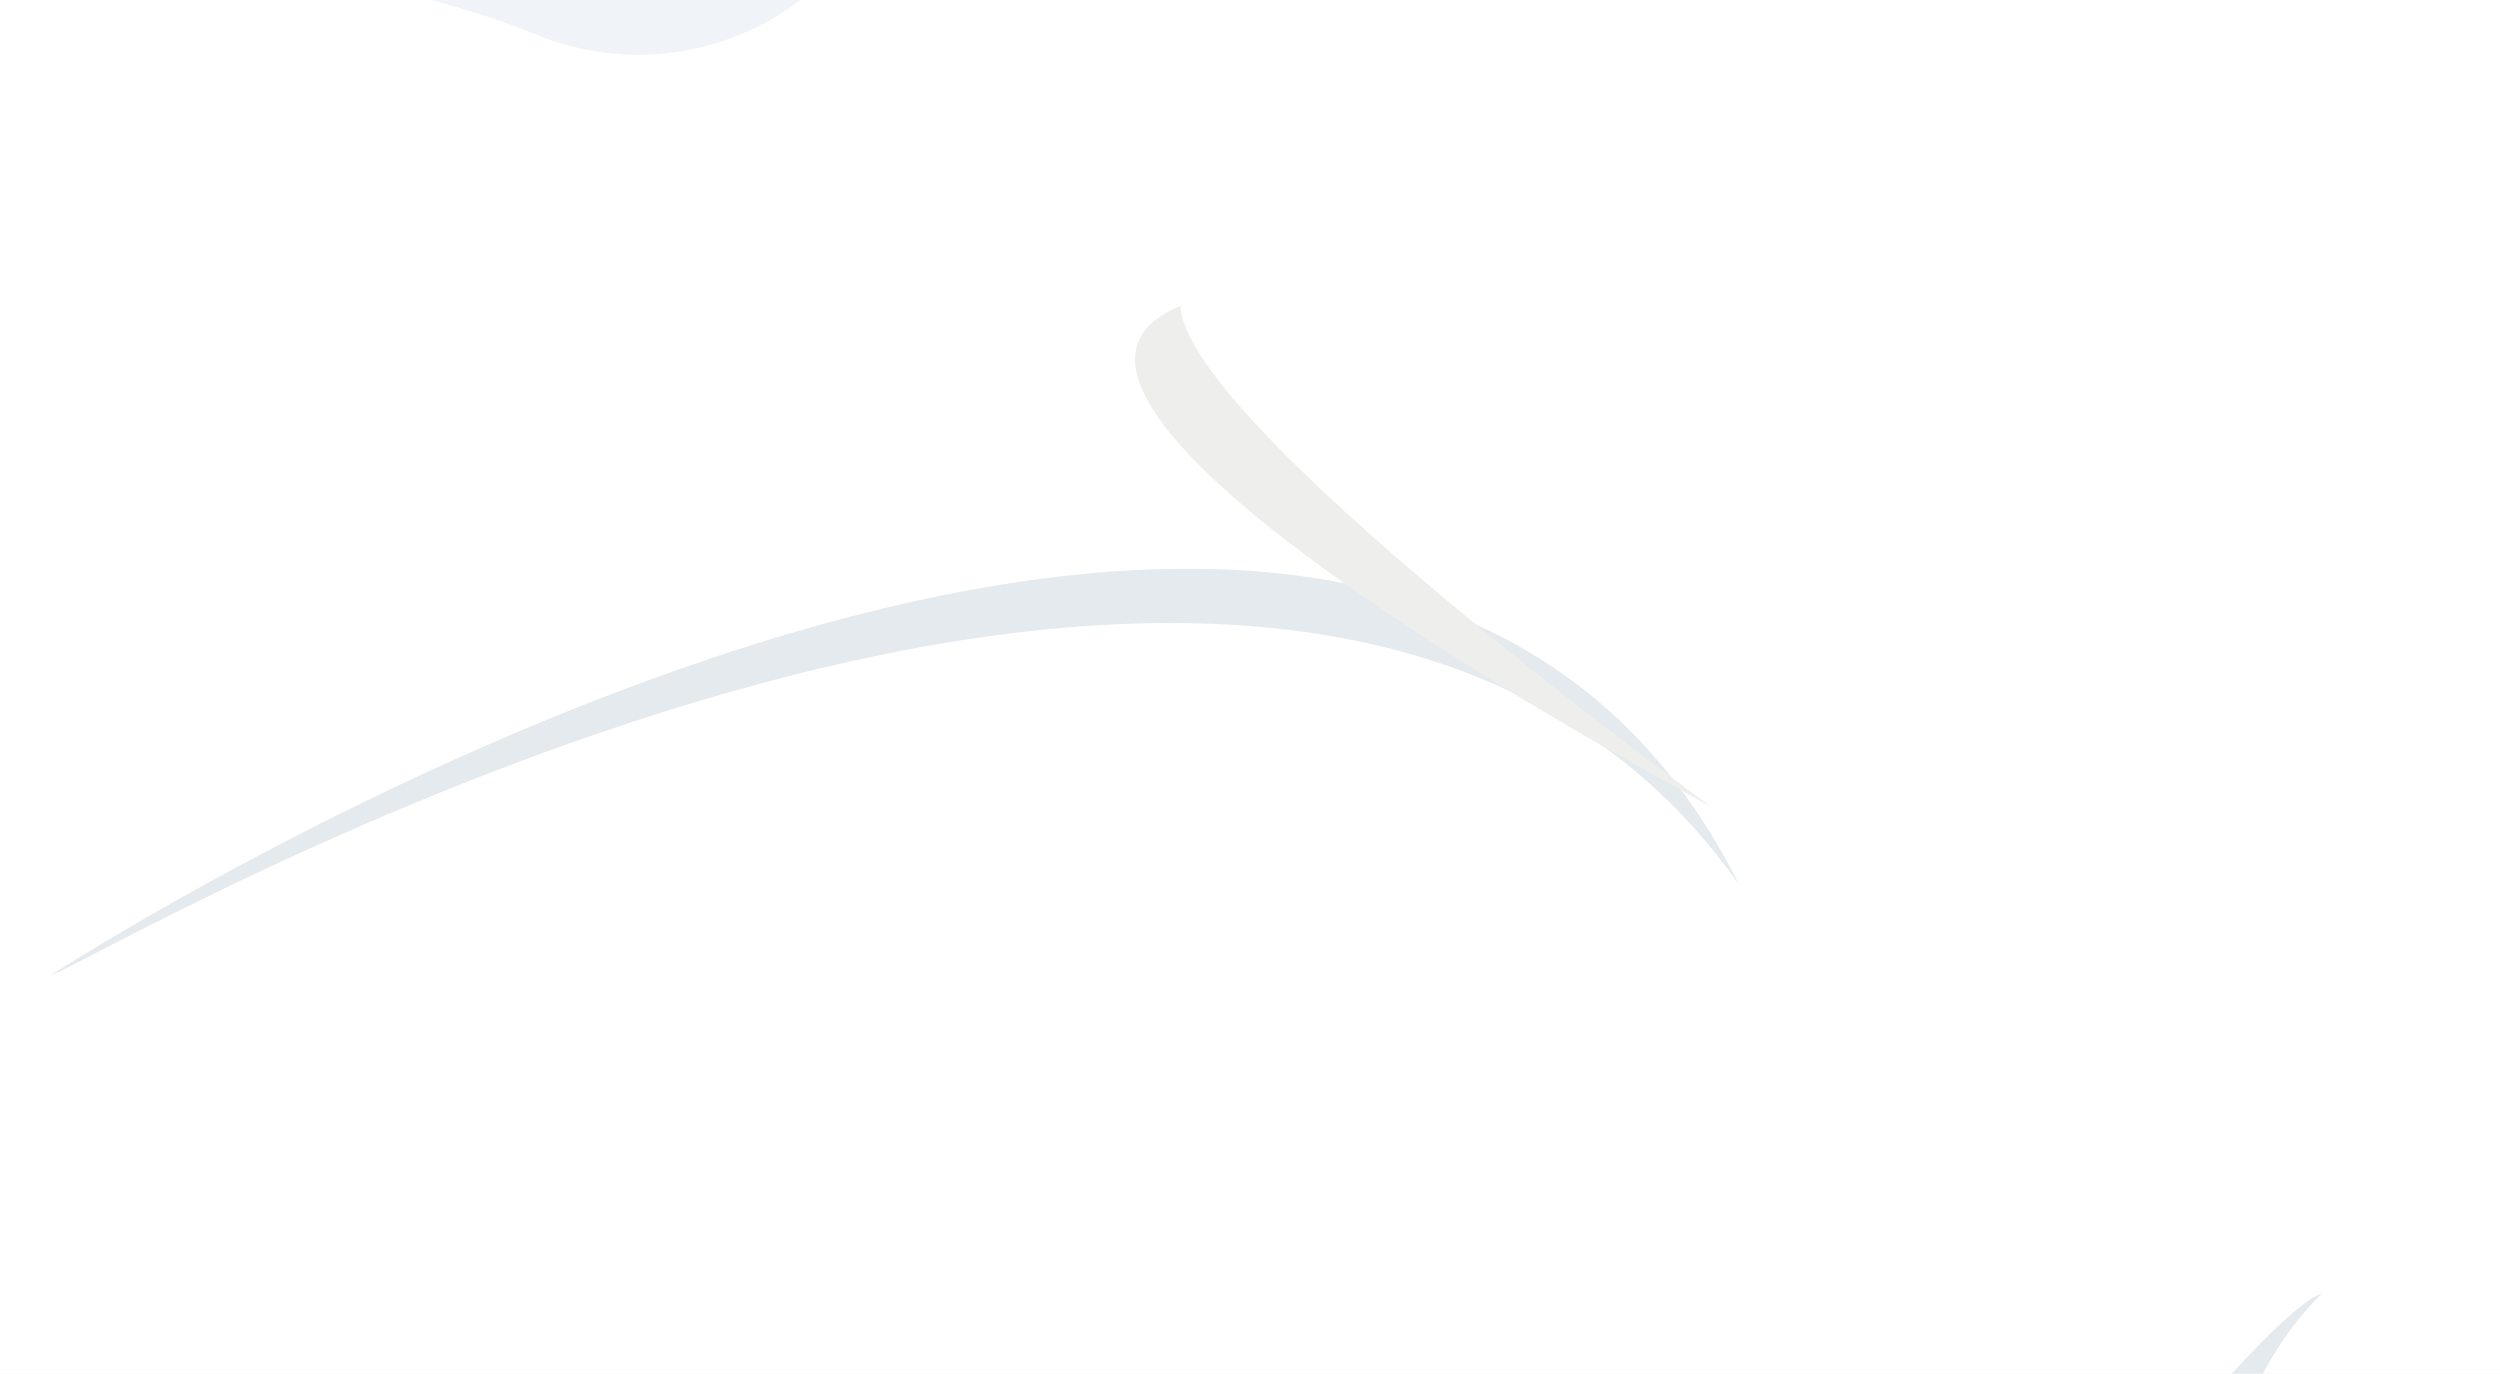 <?xml version="1.0"?><svg width="355.687" height="195.437" xmlns="http://www.w3.org/2000/svg">
 <title>cloud</title>
 <defs>
  <filter height="1.264" y="-0.132" width="1.131" x="-0.065" id="filter3802">
   <feGaussianBlur id="feGaussianBlur3804" stdDeviation="8.688"/>
  </filter>
 </defs>
 <g>
  <title>Layer 1</title>
  <g id="layer1">
   <g id="g3885">
    <path fill="#f0f4f8" fill-rule="nonzero" stroke-width="3" stroke-linecap="round" stroke-linejoin="bevel" stroke-miterlimit="4" stroke-dashoffset="0" d="m237.751,-101.179c-69.058,0 -128.364,31.25 -154.099,75.821c-18.924,-7.676 -40.639,-12.084 -63.671,-12.084c-73.777,0 -133.65,44.795 -133.65,99.922c0,4.782 0.457,9.472 1.328,14.075c-91.12,2.64 -163.659,47.293 -163.659,101.98c0,56.384 77.146,102.179 172.224,102.179c19.717,0 38.654,-2.021 56.301,-5.643c35.866,23.91 88.097,38.973 146.264,38.973c83.577,0 154.981,-31.079 183.046,-74.825c19.528,8.617 42.286,13.611 66.592,13.611c72.446,0 131.259,-43.931 131.259,-98.063c0,-41.294 -34.271,-76.642 -82.659,-91.091c5.511,-12.412 8.565,-25.649 8.565,-39.438c0,-69.21 -75.217,-125.417 -167.842,-125.417z" id="path2740"/>
    <path fill="#ffffff" fill-rule="nonzero" stroke="#ffffff" stroke-width="3" stroke-linecap="round" stroke-linejoin="bevel" stroke-miterlimit="4" stroke-dashoffset="0" filter="url(#filter3802)" id="path2782" d="m244.904,-66.51c-57.126,0 -103.259,27.319 -119.84,56.036c-9.875,17.093 -30.84,24.289 -49.131,16.864c-14.046,-5.697 -30.813,-9.162 -48.799,-9.162c-28.884,0 -54.304,9.061 -70.775,21.379c-16.471,12.317 -23.304,25.728 -23.304,38.973c0,2.262 0.169,4.443 0.598,6.706c2.146,11.372 -0.796,23.113 -8.051,32.13c-7.254,9.017 -18.093,14.405 -29.661,14.744c-39.411,1.142 -74.181,11.849 -96.27,25.561c-22.089,13.713 -28.947,27.059 -28.947,36.915c0,10.153 7.487,24.247 31.072,38.242c23.585,13.995 60.393,24.366 101.582,24.366c17.014,0 33.307,-1.762 48.334,-4.847c10.34,-2.116 21.096,-0.013 29.877,5.843c27.499,18.332 73.016,32.333 124.354,32.333c73.771,0 133.585,-31.385 149.783,-56.633c10.526,-16.363 31.389,-22.641 49.197,-14.806c14.308,6.313 31.77,10.225 50.658,10.225c28.228,0 53.078,-8.867 69.115,-20.847c16.037,-11.981 22.574,-24.904 22.574,-37.645c0,-19.41 -18.028,-42.327 -54.376,-53.181c-10.899,-3.253 -19.87,-11.04 -24.624,-21.373c-4.753,-10.333 -4.829,-22.212 -0.207,-32.605c3.478,-7.833 5.112,-15.423 5.112,-23.37c0,-20.277 -10.6,-40.031 -33.263,-56.965c-22.663,-16.935 -56.696,-28.881 -95.009,-28.881z"/>
    <path fill="#e4eaed" fill-rule="nonzero" stroke-width="0.5" stroke-linejoin="round" stroke-miterlimit="4" stroke-dashoffset="0" id="path3810" d="m-40.799,273.432c0,0 80.005,-41.907 88.623,-44.821c-18.779,18.028 -66.444,56.968 -66.444,56.968l-22.179,-12.147z"/>
    <path fill="#e4eaed" fill-rule="nonzero" stroke-width="0.5" stroke-linejoin="round" stroke-miterlimit="4" stroke-dashoffset="0" d="m287.449,232.003c0,0 34.327,-45.094 42.945,-48.007c-18.779,18.028 -20.765,60.155 -20.765,60.155l-22.179,-12.147z" id="path3812"/>
    <path fill="#e4eaed" fill-rule="nonzero" stroke-width="0.5" stroke-linejoin="round" stroke-miterlimit="4" stroke-dashoffset="0" id="path3814" d="m417.501,75.041c0,0 -34.327,45.094 -42.945,48.007c18.779,-18.028 20.765,-60.155 20.765,-60.155l22.179,12.147z"/>
    <path fill="#e4eaed" fill-rule="nonzero" stroke-width="0.5" stroke-linejoin="round" stroke-miterlimit="4" stroke-dashoffset="0" d="m7.203,138.761c0,0 186.153,-121.065 240.236,-12.898c-64.084,-90.716 -237.232,12.898 -240.236,12.898z" id="path3816"/>
    <path fill="#eeeeec" fill-rule="nonzero" stroke-width="0.5" stroke-linejoin="round" stroke-miterlimit="4" stroke-dashoffset="0" d="m243.359,114.704c0,0 -74.503,-54.052 -75.423,-71.174c-33.993,13.81 77.547,72.236 75.423,71.174z" id="path3820"/>
   </g>
  </g>
 </g>
</svg>